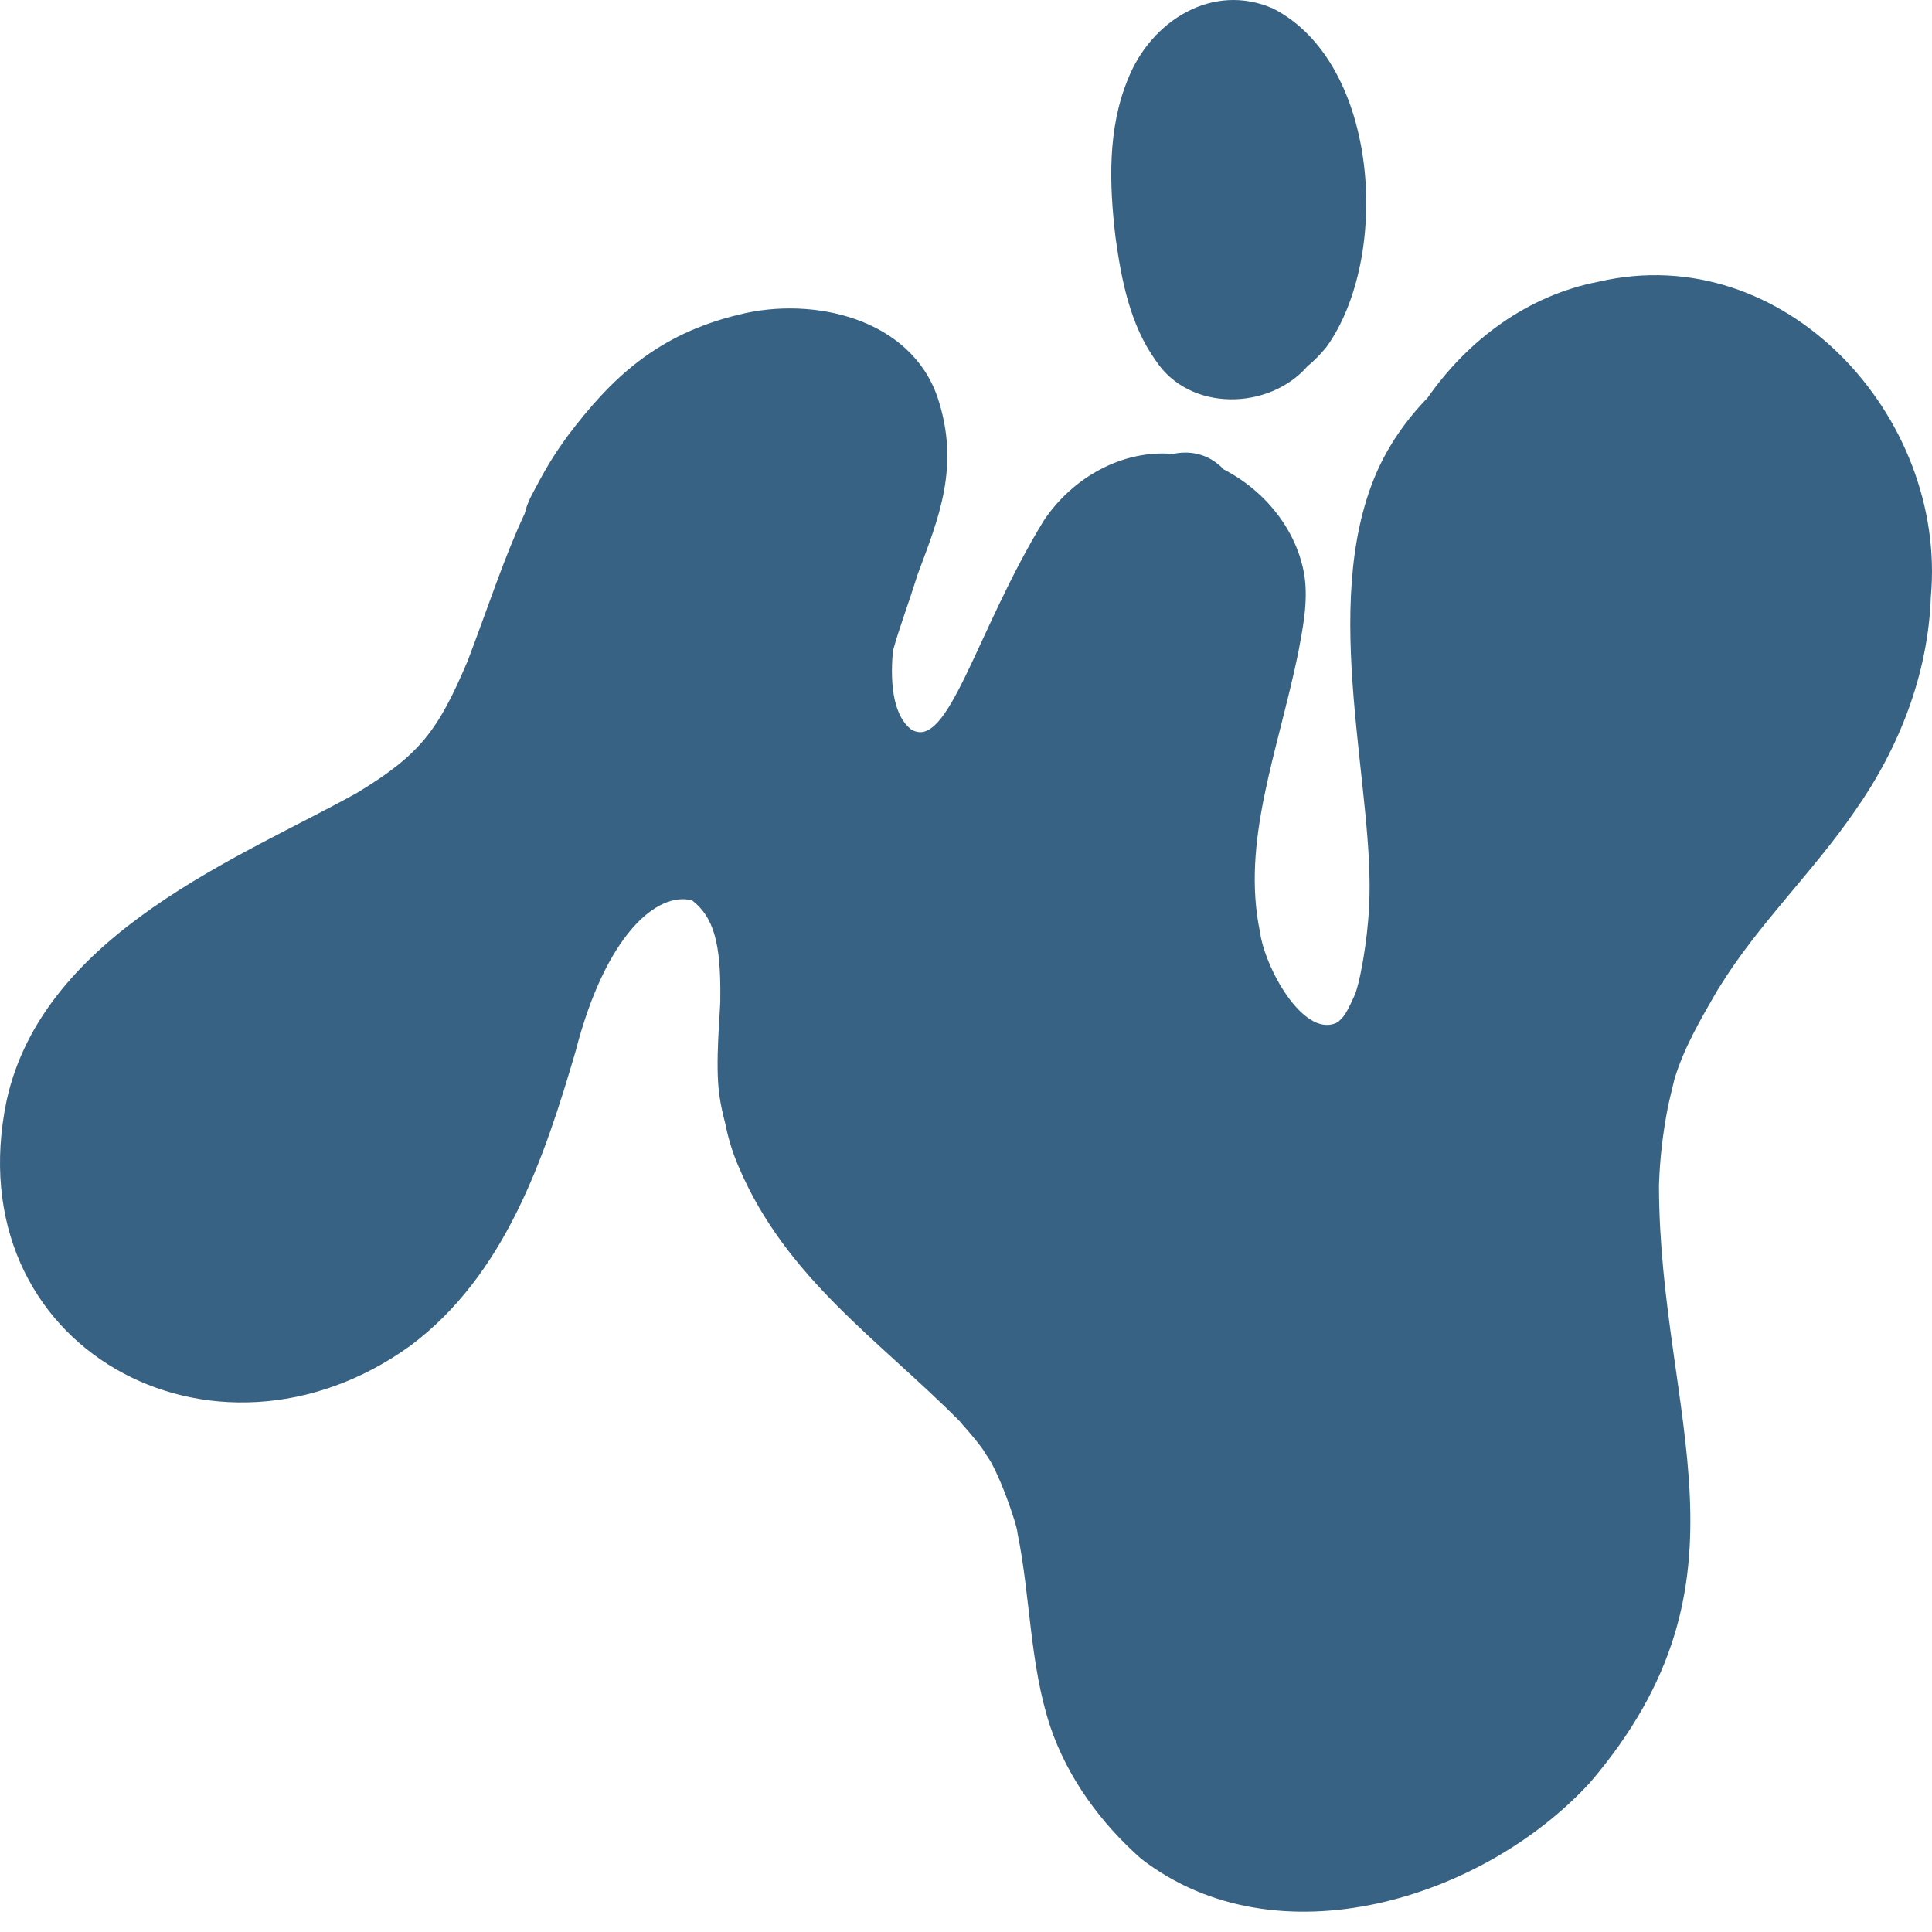 <?xml version="1.0" encoding="UTF-8"?> <svg xmlns="http://www.w3.org/2000/svg" width="86" height="86" viewBox="0 0 86 86" fill="none"> <path d="M56.687 0.388C53.981 -0.815 51.231 0.934 50.21 3.517C49.293 5.736 49.377 8.208 49.654 10.551C49.917 12.462 50.302 14.464 51.453 16.059C52.962 18.349 56.502 18.266 58.206 16.296C58.519 16.045 58.798 15.747 59.05 15.44C61.914 11.446 61.41 2.825 56.687 0.388Z" fill="#376284"></path> <path d="M76.412 44.14C76.409 44.144 76.408 44.147 76.405 44.151C76.416 44.133 76.427 44.116 76.437 44.099C76.432 44.107 76.426 44.117 76.42 44.126C76.417 44.131 76.416 44.134 76.412 44.14Z" fill="#376284"></path> <path d="M42.671 63.22C42.66 63.209 42.648 63.197 42.637 63.185C42.659 63.209 42.681 63.23 42.702 63.252C42.694 63.243 42.686 63.235 42.679 63.226C42.675 63.224 42.674 63.223 42.671 63.22Z" fill="#376284"></path> <path d="M73.847 52.842C73.847 52.793 73.849 52.743 73.849 52.693C73.889 51.567 74.018 50.445 74.233 49.339C74.277 49.102 74.449 48.396 74.534 48.043C74.949 46.659 75.688 45.398 76.406 44.152C76.371 44.209 76.335 44.265 76.307 44.309C76.344 44.248 76.382 44.187 76.421 44.126C76.588 43.838 76.53 43.944 76.438 44.099C76.469 44.05 76.499 44 76.531 43.95C78.269 41.128 80.701 38.826 82.569 36.099C84.54 33.296 85.828 30.007 85.949 26.561C86.681 18.537 79.44 10.627 71.172 12.537C68.005 13.146 65.354 15.119 63.545 17.711C62.591 18.691 61.8 19.826 61.254 21.084C58.699 27.056 61.252 35.289 60.939 40.405C60.875 41.858 60.519 43.905 60.256 44.395C59.854 45.292 59.758 45.287 59.574 45.48C59.511 45.515 59.475 45.535 59.452 45.549C57.984 46.14 56.298 43.069 56.084 41.474C55.255 37.462 56.855 33.558 57.786 29.074C57.997 27.945 58.235 26.781 58.066 25.633C57.739 23.588 56.296 21.83 54.468 20.894C54.396 20.819 54.324 20.743 54.235 20.676C53.652 20.182 52.905 20.055 52.219 20.206C49.965 20.011 47.748 21.248 46.462 23.174C43.426 28.137 42.209 33.483 40.554 32.466C39.849 31.914 39.589 30.668 39.749 28.965C40.043 27.901 40.419 26.943 40.84 25.589C41.768 23.093 42.761 20.77 41.733 17.686C40.527 14.168 36.195 13.18 32.912 14.001C29.276 14.873 27.23 16.806 25.261 19.414C24.6 20.333 24.295 20.835 23.591 22.189C23.58 22.219 23.576 22.231 23.568 22.253C23.561 22.266 23.544 22.301 23.503 22.399C23.476 22.459 23.454 22.522 23.436 22.582C23.411 22.672 23.383 22.765 23.356 22.859C22.445 24.8 21.738 27 20.809 29.441C19.502 32.507 18.714 33.592 15.858 35.312C10.812 38.122 1.932 41.517 0.294 48.991C-1.99 59.984 9.515 66.214 18.261 59.907C22.458 56.773 24.213 51.623 25.625 46.784C26.969 41.576 29.262 39.676 30.809 40.078C31.763 40.824 32.093 41.964 32.063 44.427C32.082 44.907 31.807 47.375 32.031 48.815C32.09 49.216 32.179 49.611 32.282 50.002C32.415 50.666 32.605 51.314 32.894 51.967C34.988 56.884 39.15 59.676 42.639 63.185C42.594 63.139 42.551 63.092 42.525 63.057C42.576 63.115 42.629 63.169 42.68 63.226C42.9 63.438 42.82 63.368 42.703 63.251C42.799 63.357 42.893 63.466 42.995 63.567C42.34 62.872 43.653 64.262 43.877 64.725C44.437 65.421 45.29 67.922 45.288 68.221C45.876 71.083 45.827 74.061 46.751 76.856C47.52 79.134 49.002 81.159 50.798 82.741C56.826 87.405 66.017 84.547 70.787 79.338C78.482 70.313 73.886 63.108 73.847 52.842Z" fill="#376284"></path> </svg> 